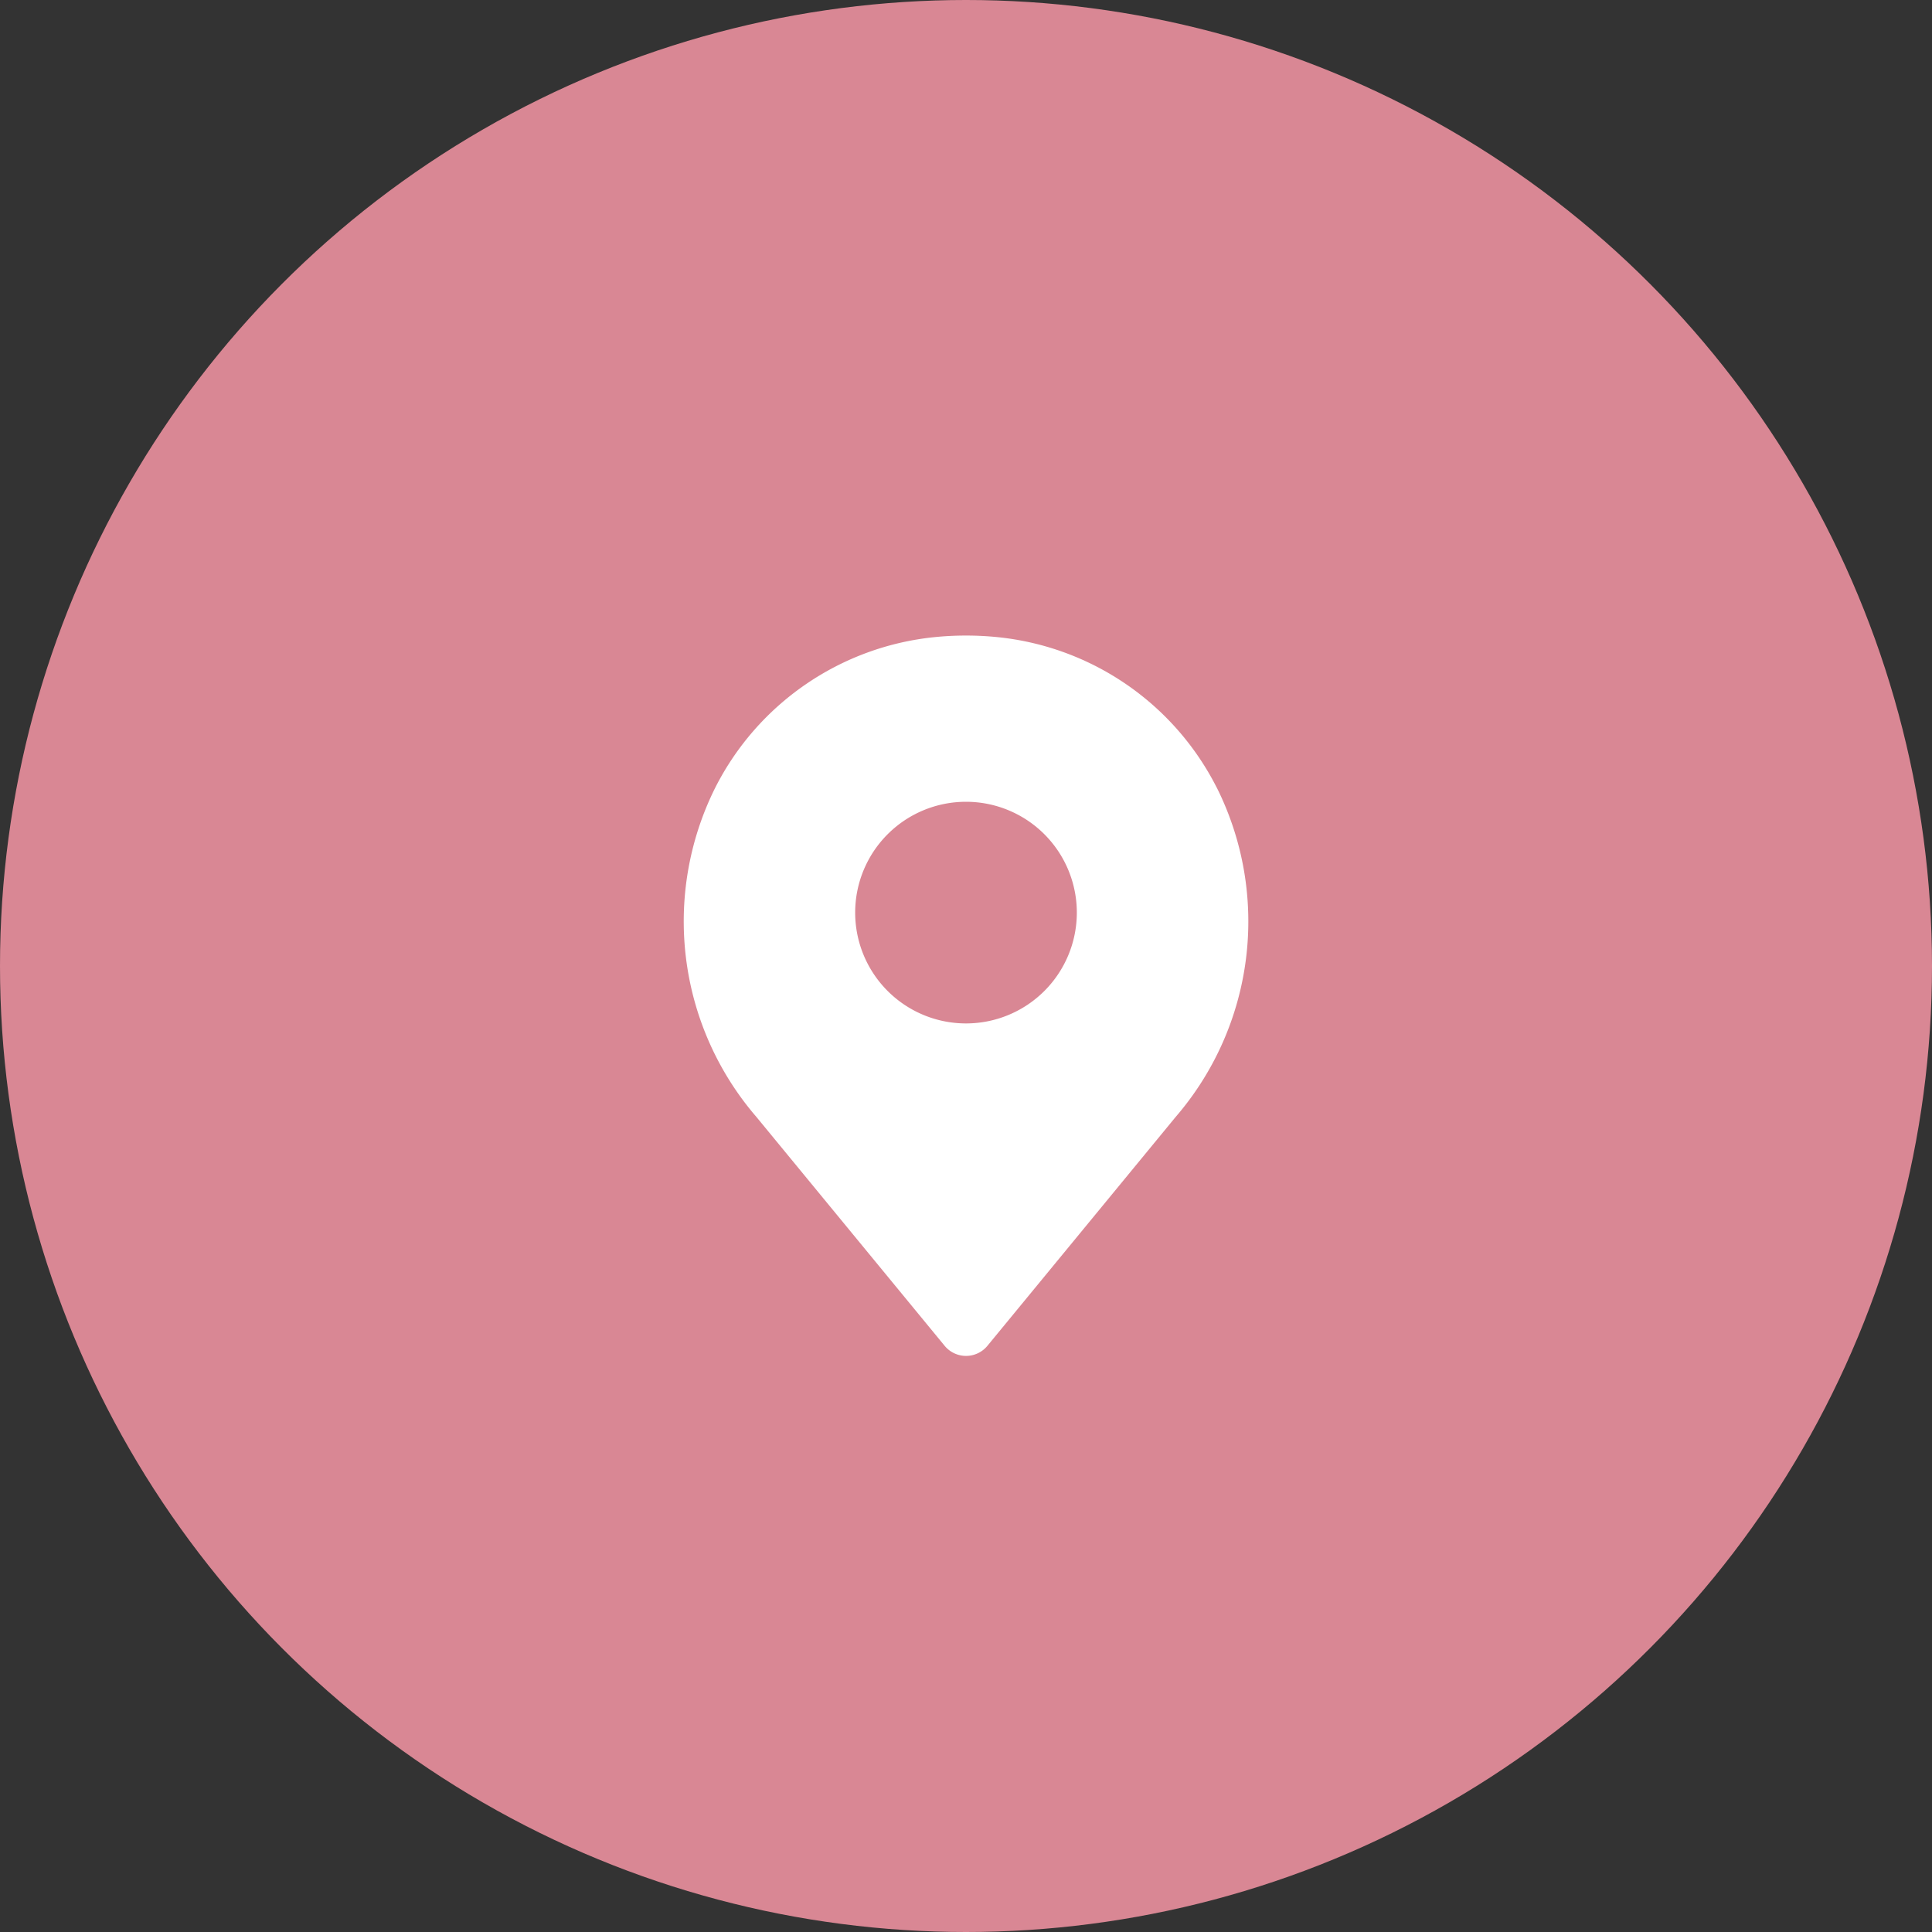 <svg xmlns="http://www.w3.org/2000/svg" width="80" height="80" viewBox="0 0 80 80">
  <rect x="0" y="0" width="80" height="80" fill="#333333" stroke="none"/>
  <g id="Group_117241" data-name="Group 117241" transform="translate(-436 -835)">
    <circle id="Ellipse_185" data-name="Ellipse 185" cx="40" cy="40" r="40"
      transform="translate(436 835)" fill="#D98794" />
    <g id="Pin" transform="translate(458.5 858.316)">
      <path id="Path_1987" data-name="Path 1987"
        d="M27.879,9.291A11.473,11.473,0,0,0,18.8,3.066a13.038,13.038,0,0,0-2.6,0A11.476,11.476,0,0,0,7.122,9.29a12.4,12.4,0,0,0,1.7,13.645l7.793,9.475a1.147,1.147,0,0,0,1.773,0l7.793-9.475a12.4,12.4,0,0,0,1.7-13.644ZM17.5,19.062a4.589,4.589,0,1,1,4.589-4.589A4.589,4.589,0,0,1,17.5,19.062Z"
        fill="#fff" />
    </g>
  </g>
</svg>